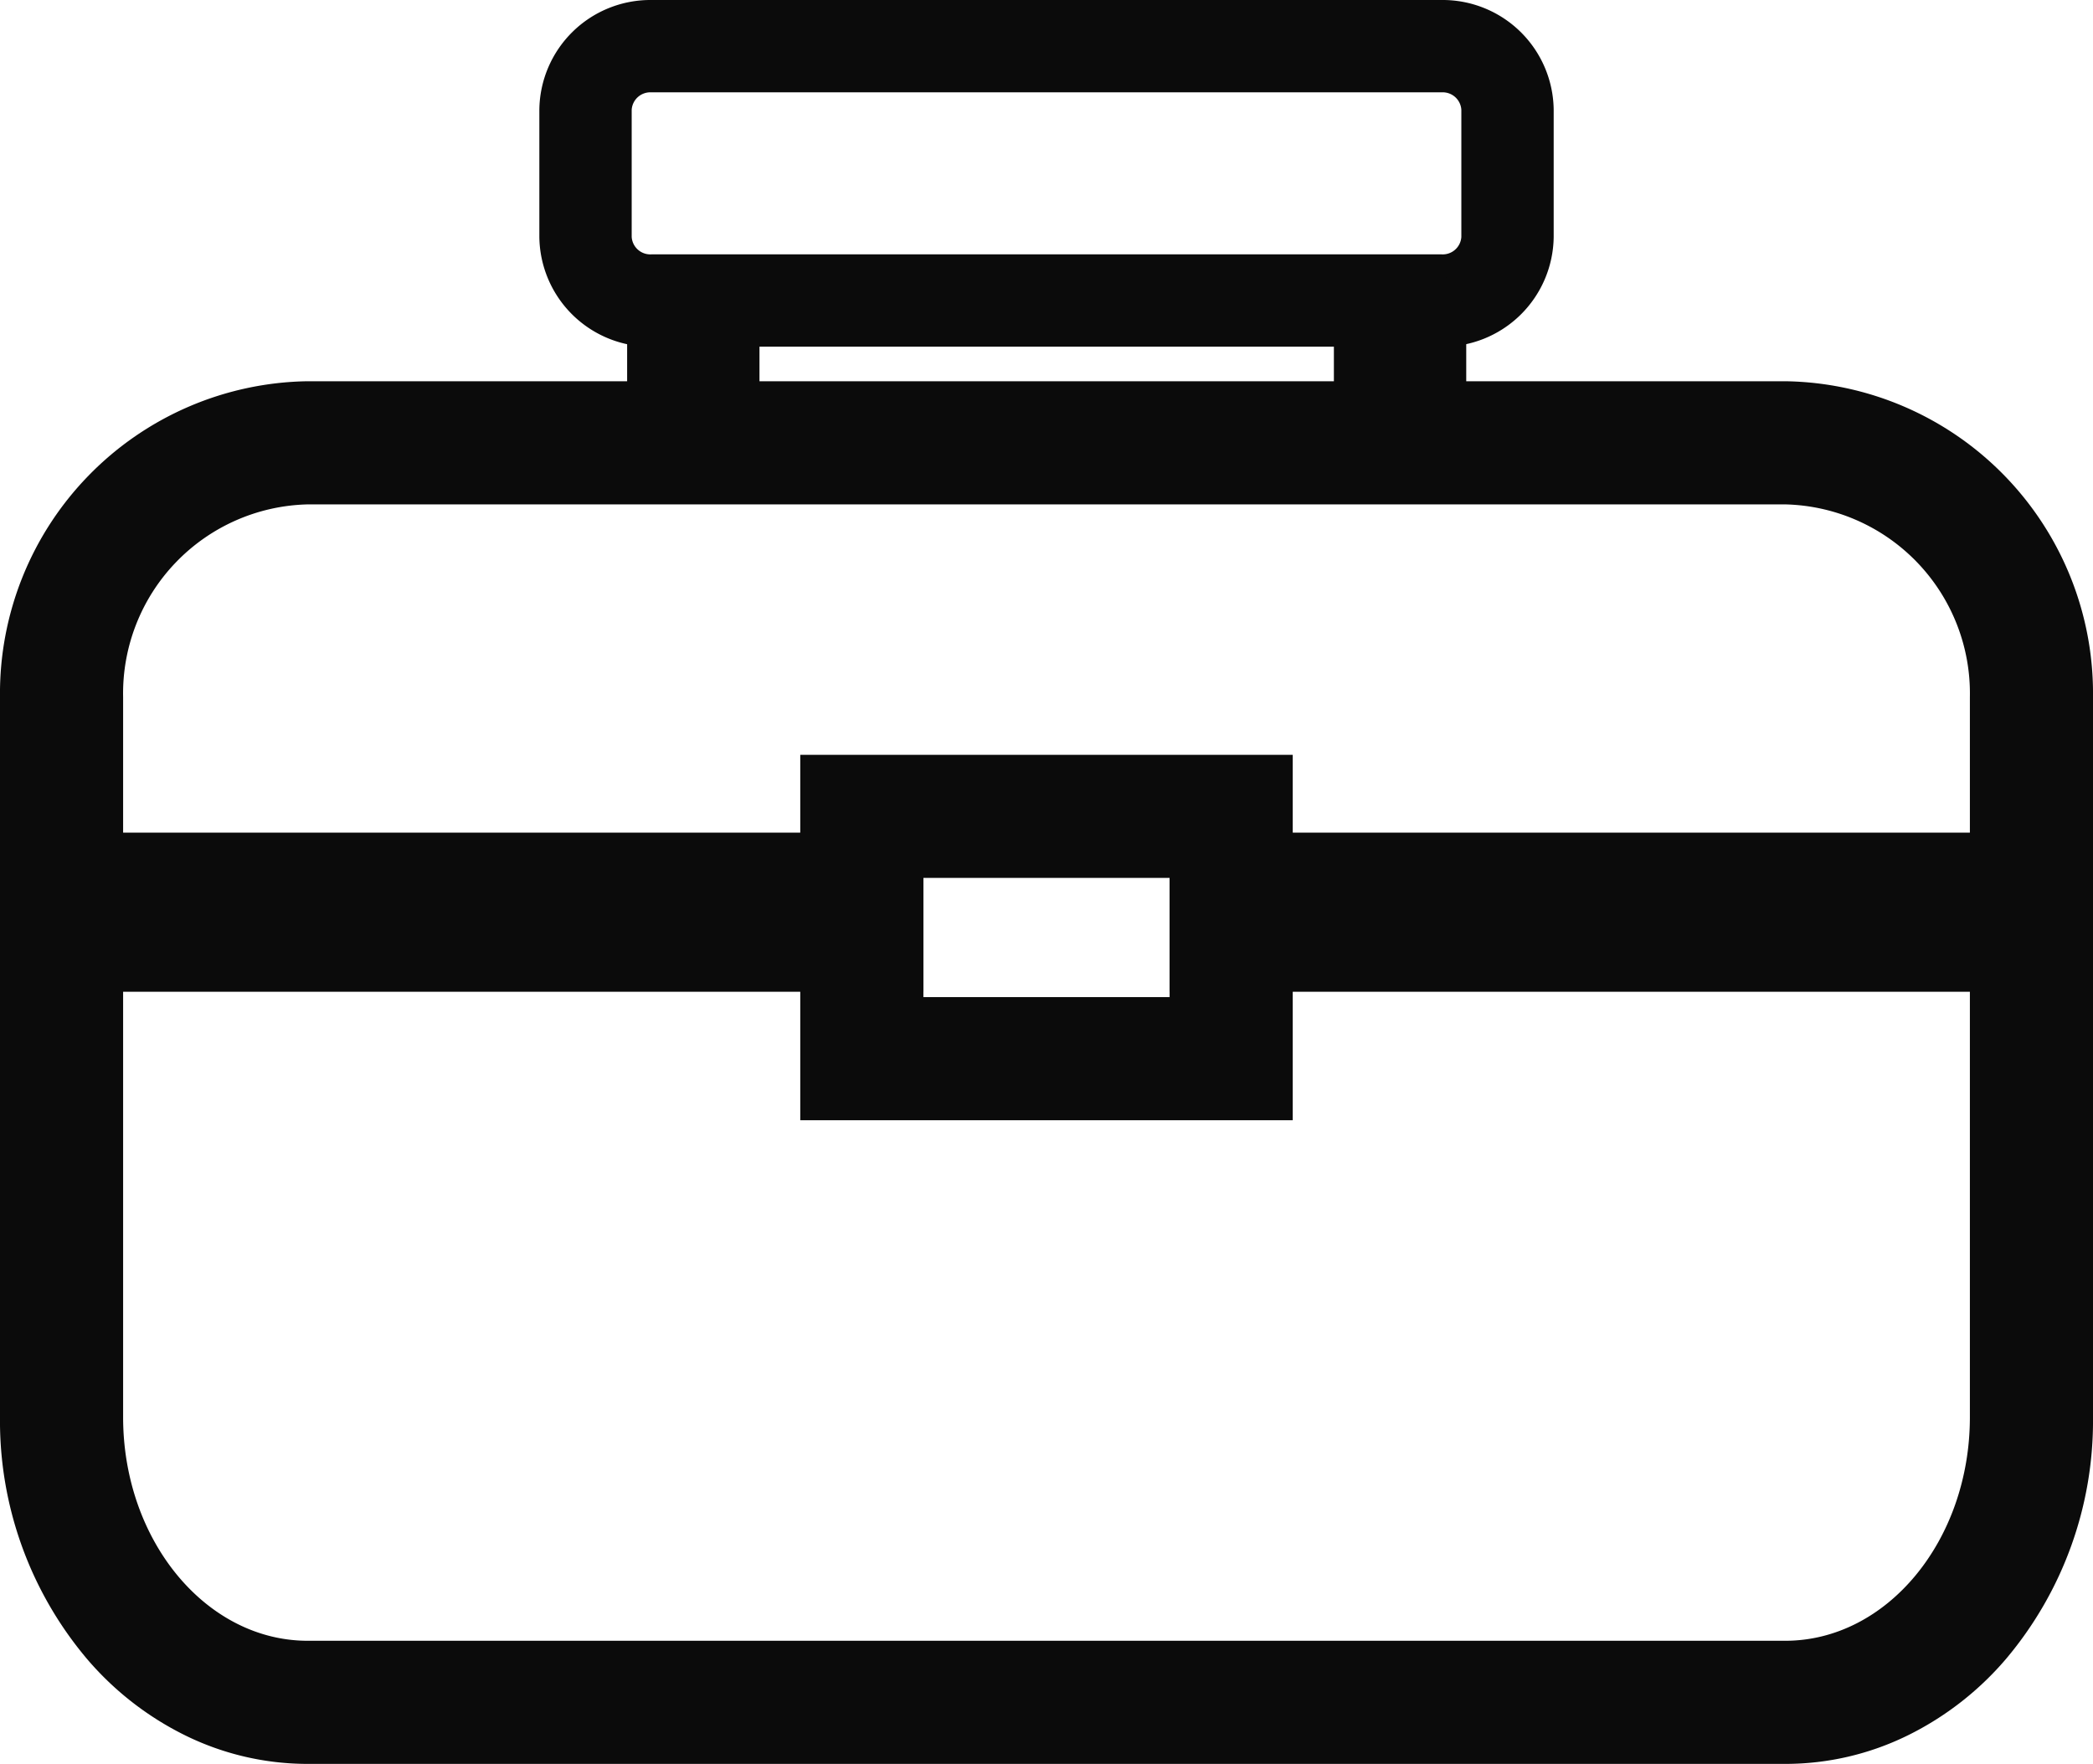 <svg xmlns="http://www.w3.org/2000/svg" width="68" height="57.307" viewBox="0 0 68 57.307"><g transform="translate(2 -23.828)"><path d="M-2,307.328H28v5.343h8v-5.343H66v18.989a11.991,11.991,0,0,1-2.829,7.859,10.009,10.009,0,0,1-3.177,2.475,9.006,9.006,0,0,1-3.994.932H8a9.006,9.006,0,0,1-3.994-.932,10.009,10.009,0,0,1-3.177-2.475A11.991,11.991,0,0,1-2,326.317Zm26,4H2v14.989c0,4.006,2.692,7.266,6,7.266H56c3.308,0,6-3.259,6-7.266V311.328H40v5.343H24Z" transform="translate(0 -256.448)" fill="#0b0b0b"/><path d="M167.816,31.091H142.14a3.608,3.608,0,0,1-3.64-3.566V23.394a3.608,3.608,0,0,1,3.64-3.566h25.676a3.607,3.607,0,0,1,3.639,3.566v4.132A3.607,3.607,0,0,1,167.816,31.091ZM142.14,22.828a.607.607,0,0,0-.64.566v4.132a.607.607,0,0,0,.64.566h25.676a.606.606,0,0,0,.639-.566V23.394a.606.606,0,0,0-.639-.566Z" transform="translate(-122.977 4)" fill="#0b0b0b"/><path d="M4.3,6.542H0V2.065A2.068,2.068,0,0,1,2.065,0h.172A2.067,2.067,0,0,1,4.3,2.065V6.541Z" transform="translate(18.375 32.273)" fill="#0b0b0b"/><path d="M4.3,6.542H0V2.065A2.068,2.068,0,0,1,2.065,0h.172A2.067,2.067,0,0,1,4.3,2.065V6.541Z" transform="translate(41.337 32.273)" fill="#0b0b0b"/><path d="M8,152.672H56a10.146,10.146,0,0,1,10,10.263v9.573H36v-3.7H28v3.7H-2v-9.573A10.146,10.146,0,0,1,8,152.672Zm54,15.837v-5.573a6.143,6.143,0,0,0-6-6.263H8a6.143,6.143,0,0,0-6,6.263v5.573H24v-3.7H40v3.7Z" transform="translate(0 -116.458)" fill="#0b0b0b"/></g></svg>